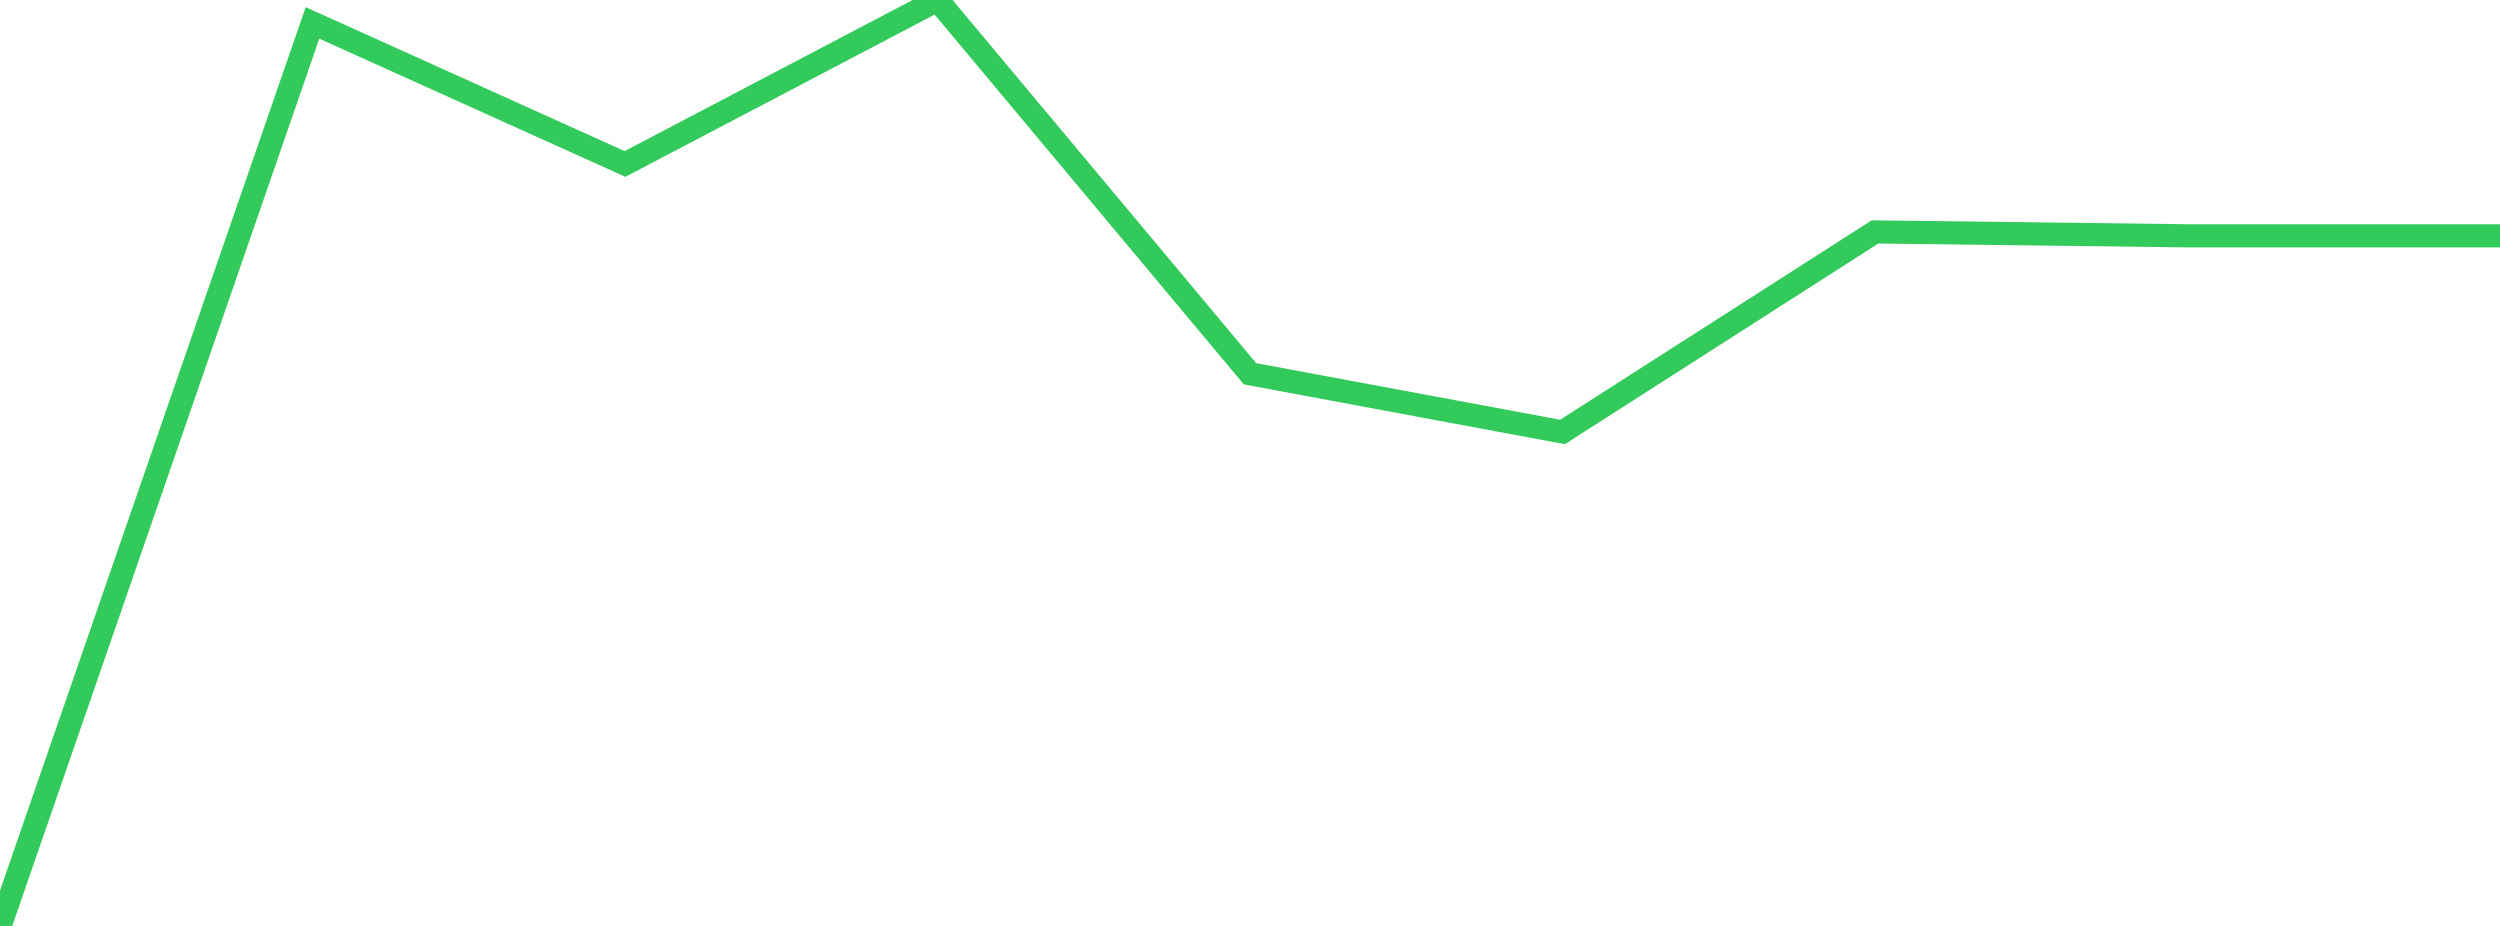 <?xml version="1.0" standalone="no"?>
<!DOCTYPE svg PUBLIC "-//W3C//DTD SVG 1.1//EN" "http://www.w3.org/Graphics/SVG/1.1/DTD/svg11.dtd">

<svg width="135" height="50" viewBox="0 0 135 50" preserveAspectRatio="none" 
  xmlns="http://www.w3.org/2000/svg"
  xmlns:xlink="http://www.w3.org/1999/xlink">


<polyline points="0.0, 50.0 16.875, 1.237 33.75, 8.854 50.625, 0.0 67.5, 20.184 84.375, 23.326 101.25, 12.524 118.125, 12.734 135.0, 12.734" fill="none" stroke="#32ca5b" stroke-width="1.25"/>

</svg>